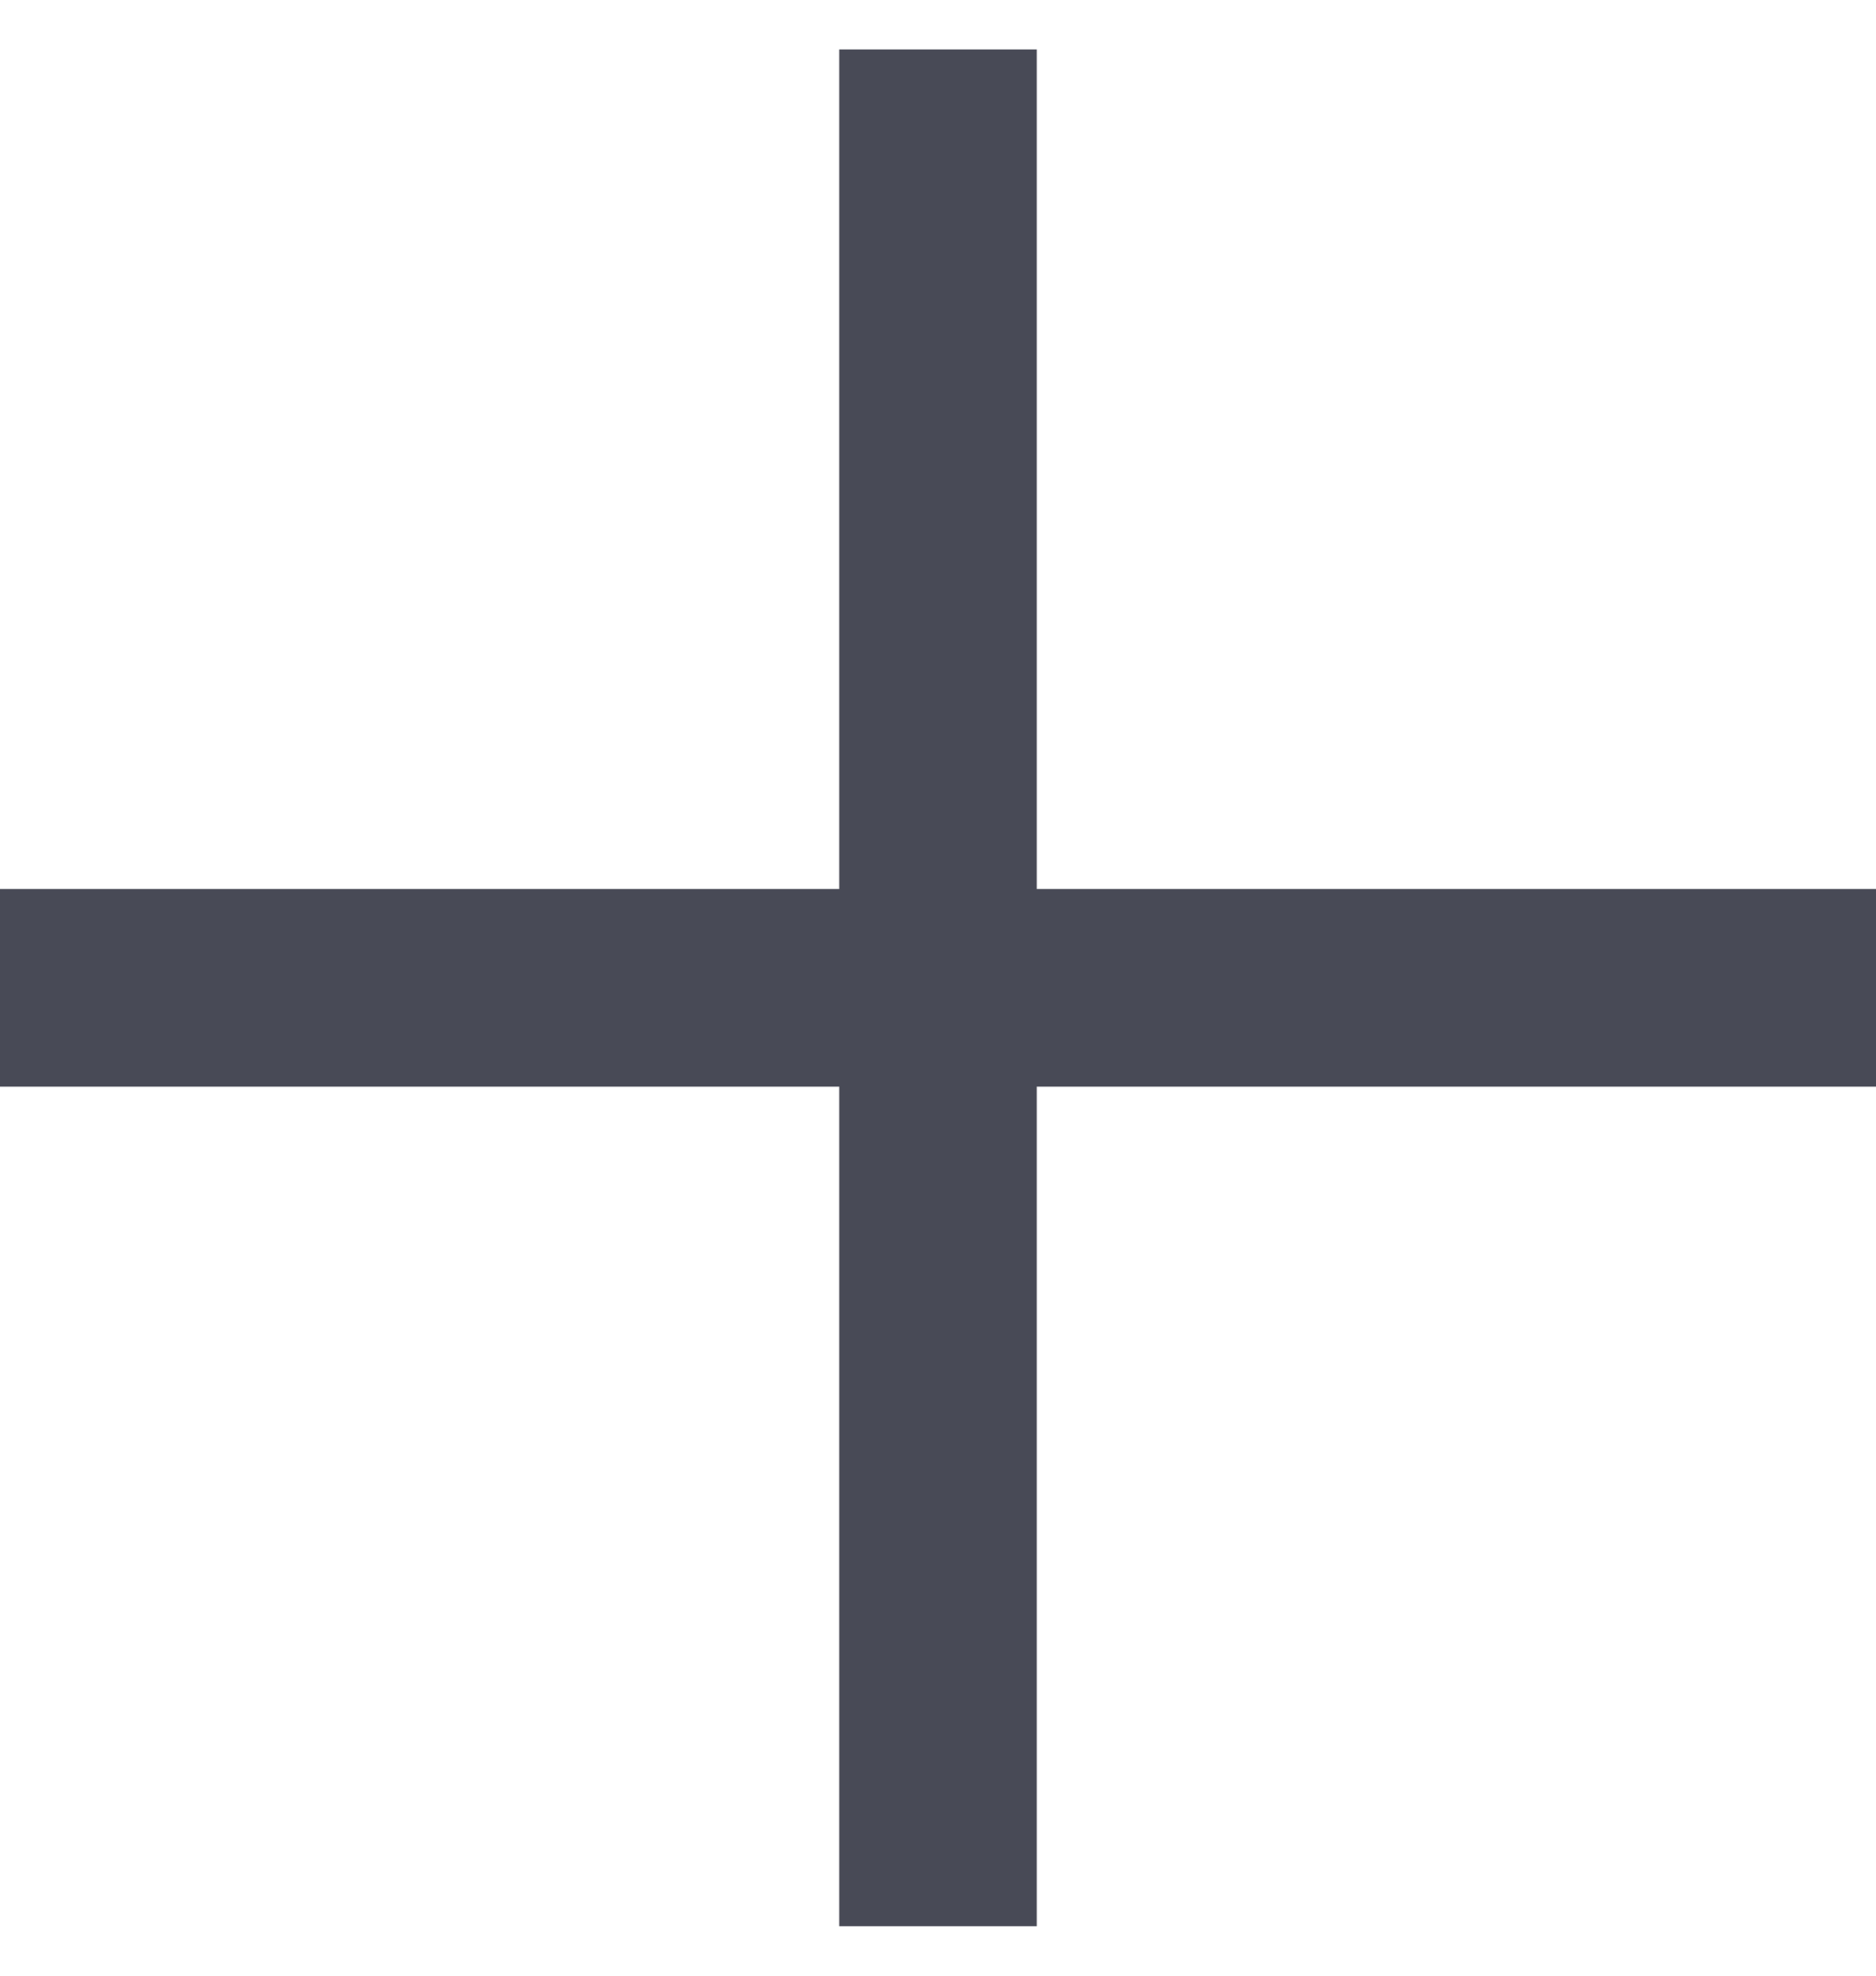 <svg xmlns="http://www.w3.org/2000/svg" width="19" height="20" viewBox="0 0 19 20">
    <g fill="#484A56" fill-rule="evenodd">
        <path d="M0 9h19v2H0z"/>
        <path d="M10.5.5v19h-2V.5z"/>
    </g>
</svg>
